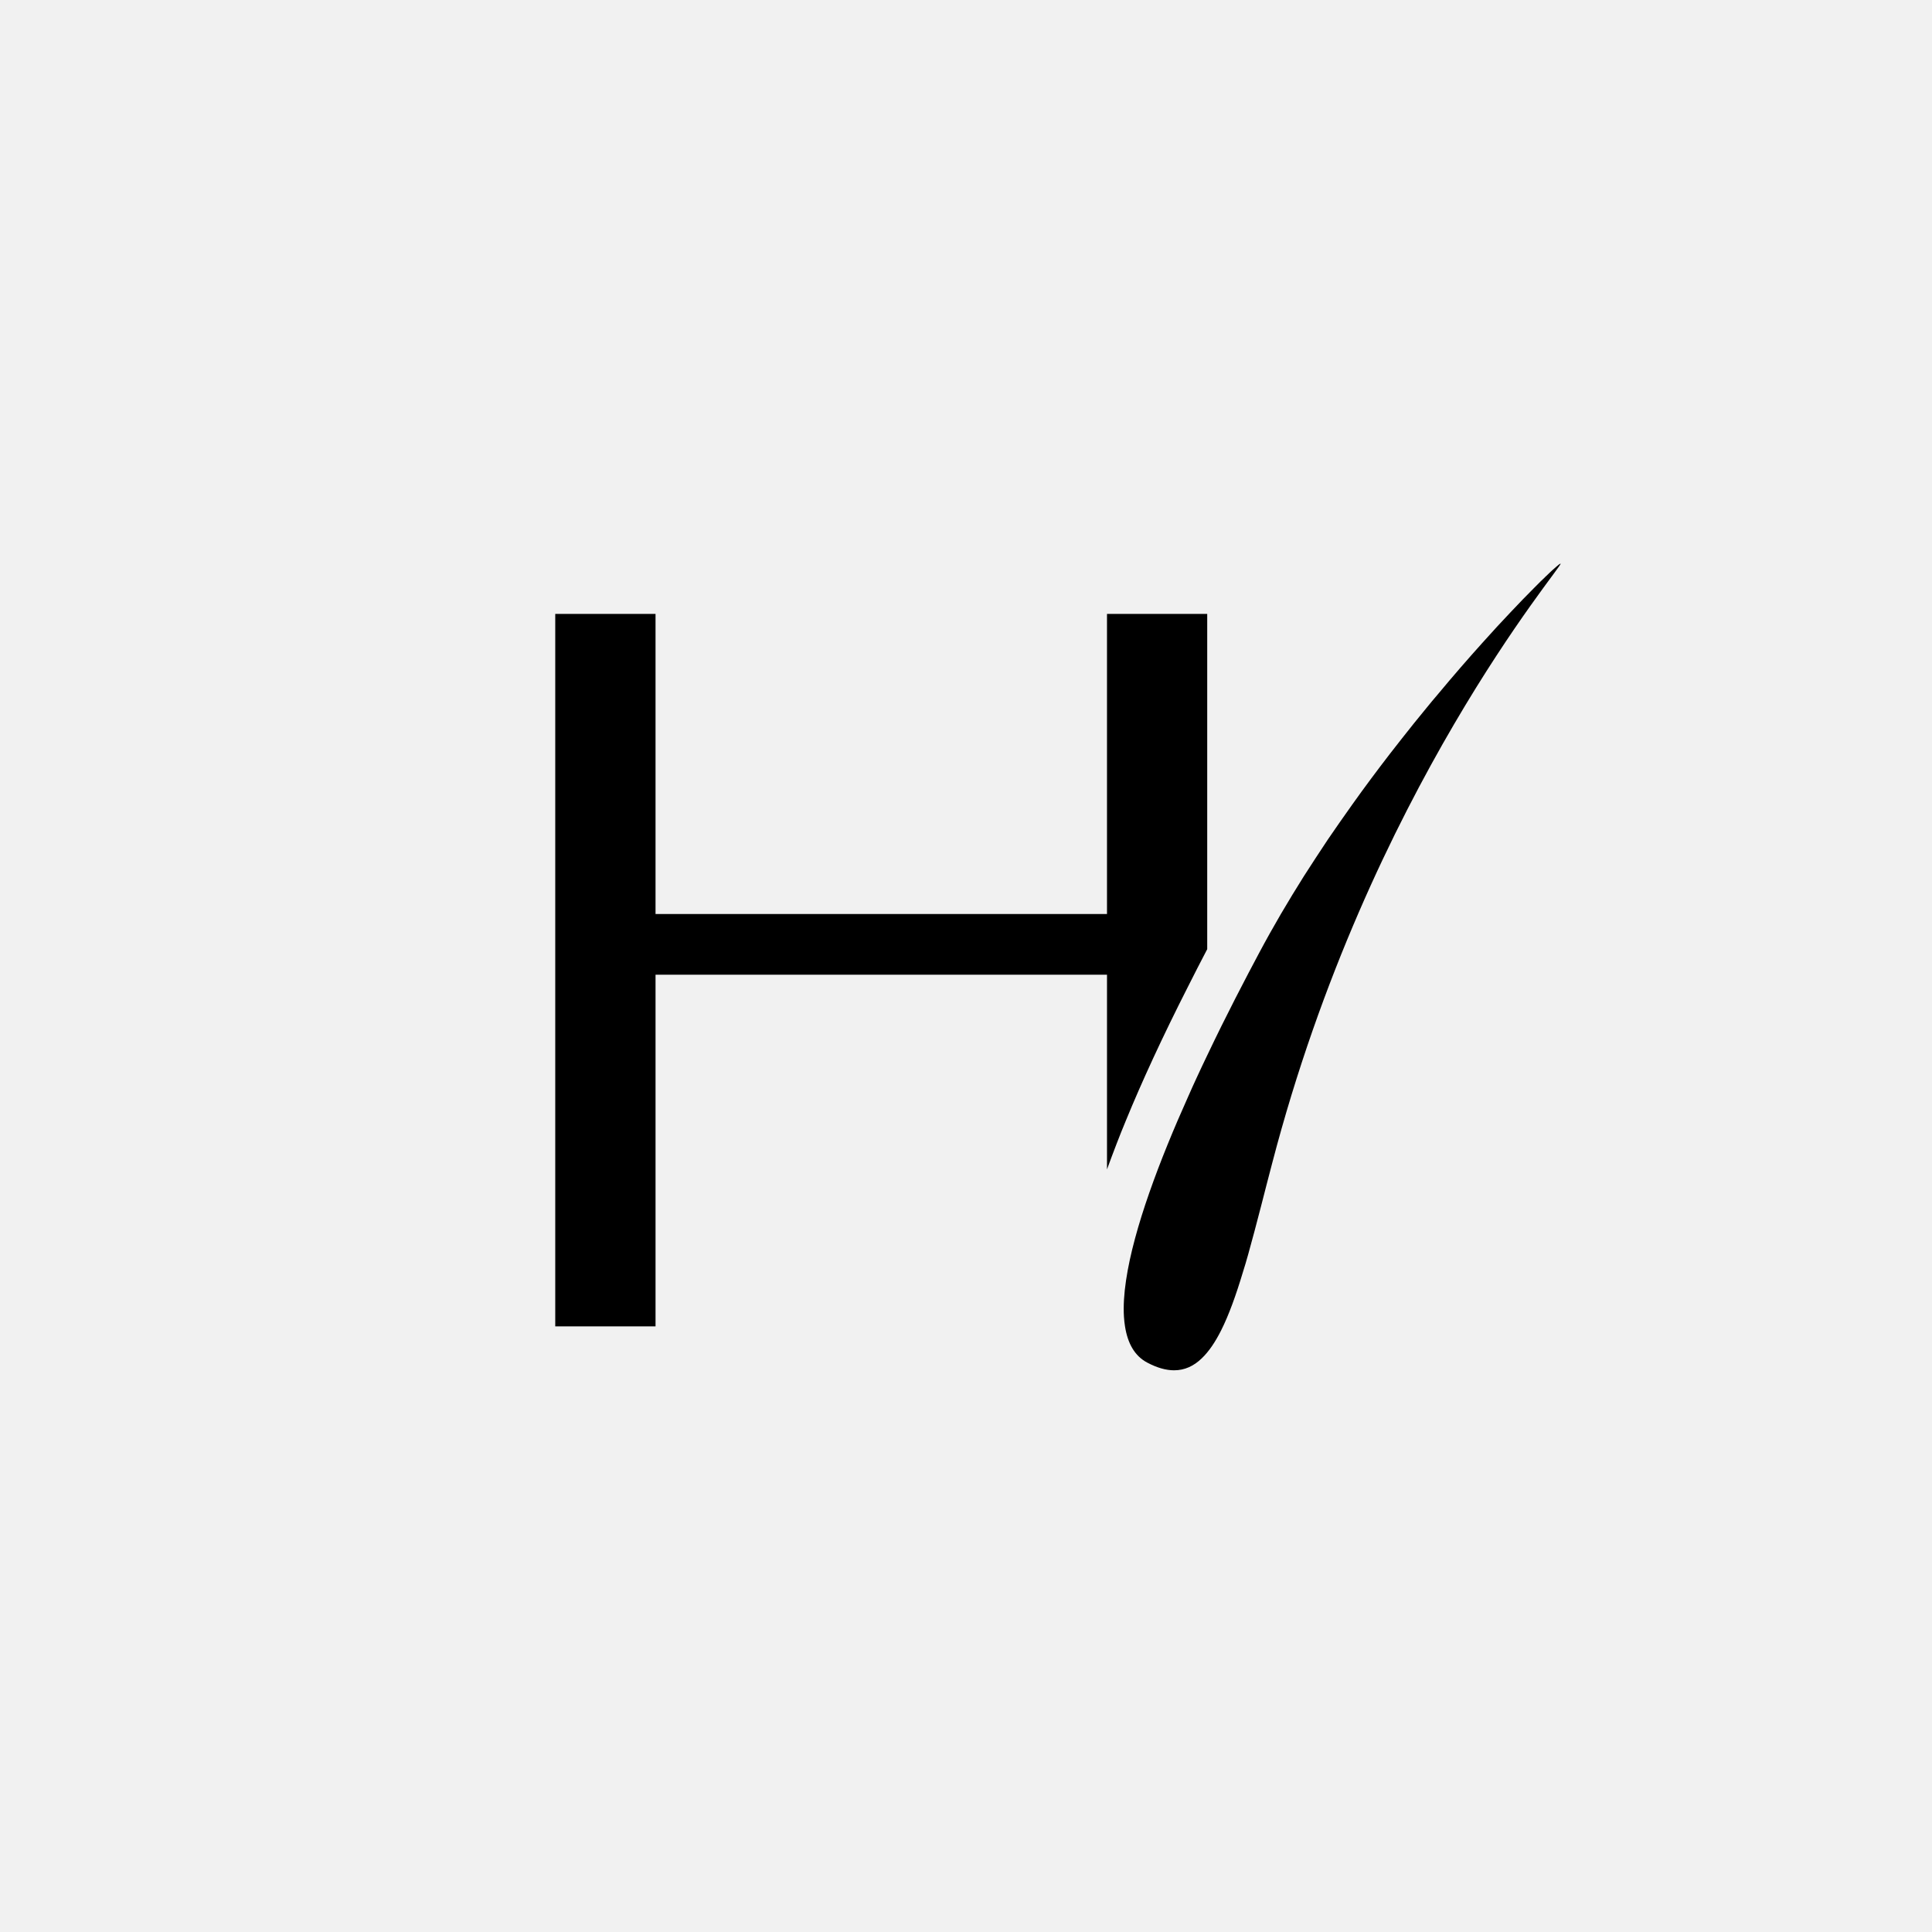<svg viewBox="0 0 861.53 861.53" xmlns="http://www.w3.org/2000/svg" data-name="Layer 2" id="Layer_2">
  <defs>
    <style>
      .cls-1 {
        fill: #f1f1f1;
      }
    </style>
  </defs>
  <g data-name="Layer 1" id="Layer_1-2">
    <g>
      <rect height="861.53" width="861.53" y="0" x="0" class="cls-1"></rect>
      <g>
        <path d="M538.33,273.76v149.5c-1.44,2.76-2.85,5.52-4.25,8.2-1.44,2.85-2.89,5.65-4.25,8.37-11.68,22.98-20.73,42.73-27.69,59.67-1.53,3.65-2.93,7.22-4.25,10.62-1.53,3.95-2.93,7.73-4.25,11.34v-86.81h-201.32v156.81h-44.72V273.76h44.72v133.83h201.32v-133.83h44.68Z"></path>
        <path d="M695.91,251.34c1.32,.89-85.24,101.17-128.57,267.2-.85,3.31-1.7,6.58-2.55,9.77-.81,3.23-1.61,6.37-2.42,9.43-2,7.73-3.91,14.99-5.82,21.79-.76,2.72-1.53,5.31-2.34,7.86-3.06,10.19-6.2,18.94-9.68,25.87-2.63,5.22-5.44,9.39-8.58,12.4-3.61,3.52-7.69,5.39-12.4,5.39-3.61,0-7.56-1.1-11.98-3.44-5.61-2.97-8.71-8.58-9.9-16.14-.21-1.36-.38-2.76-.47-4.25-.3-4.84,.04-10.32,.93-16.27,3.44-23.23,14.99-53.64,27.69-81.93,1.4-3.19,2.8-6.29,4.25-9.39,1.4-3.06,2.85-6.07,4.25-9,8.62-18.14,17.12-34.36,23.28-45.91,1.53-2.89,3.1-5.73,4.71-8.62,1.61-2.85,3.23-5.69,4.88-8.54,1.66-2.8,3.36-5.65,5.05-8.45,1.7-2.8,3.44-5.61,5.18-8.37,1.78-2.76,3.53-5.48,5.31-8.2,1.78-2.72,3.57-5.44,5.35-8.11,1.83-2.68,3.65-5.31,5.48-7.94,1.83-2.63,3.65-5.22,5.48-7.77,5.52-7.77,11.13-15.25,16.61-22.38,1.87-2.38,3.7-4.71,5.48-7.01,3.65-4.67,7.26-9.13,10.83-13.46,1.74-2.17,3.53-4.29,5.27-6.33,6.92-8.32,13.55-15.93,19.66-22.72,2.29-2.55,4.5-5.01,6.63-7.31s4.2-4.5,6.12-6.54c3.87-4.12,7.35-7.69,10.36-10.7l1.49-1.49c.93-.98,1.83-1.83,2.63-2.59,.42-.38,.81-.76,1.19-1.19h.04c.72-.72,1.44-1.36,2.08-2,.34-.3,.64-.59,.93-.85,.59-.51,1.1-.98,1.53-1.36,.47-.38,.81-.68,1.1-.93,.47-.34,.76-.51,.85-.51h.04Z"></path>
      </g>
    </g>
  </g>
</svg>